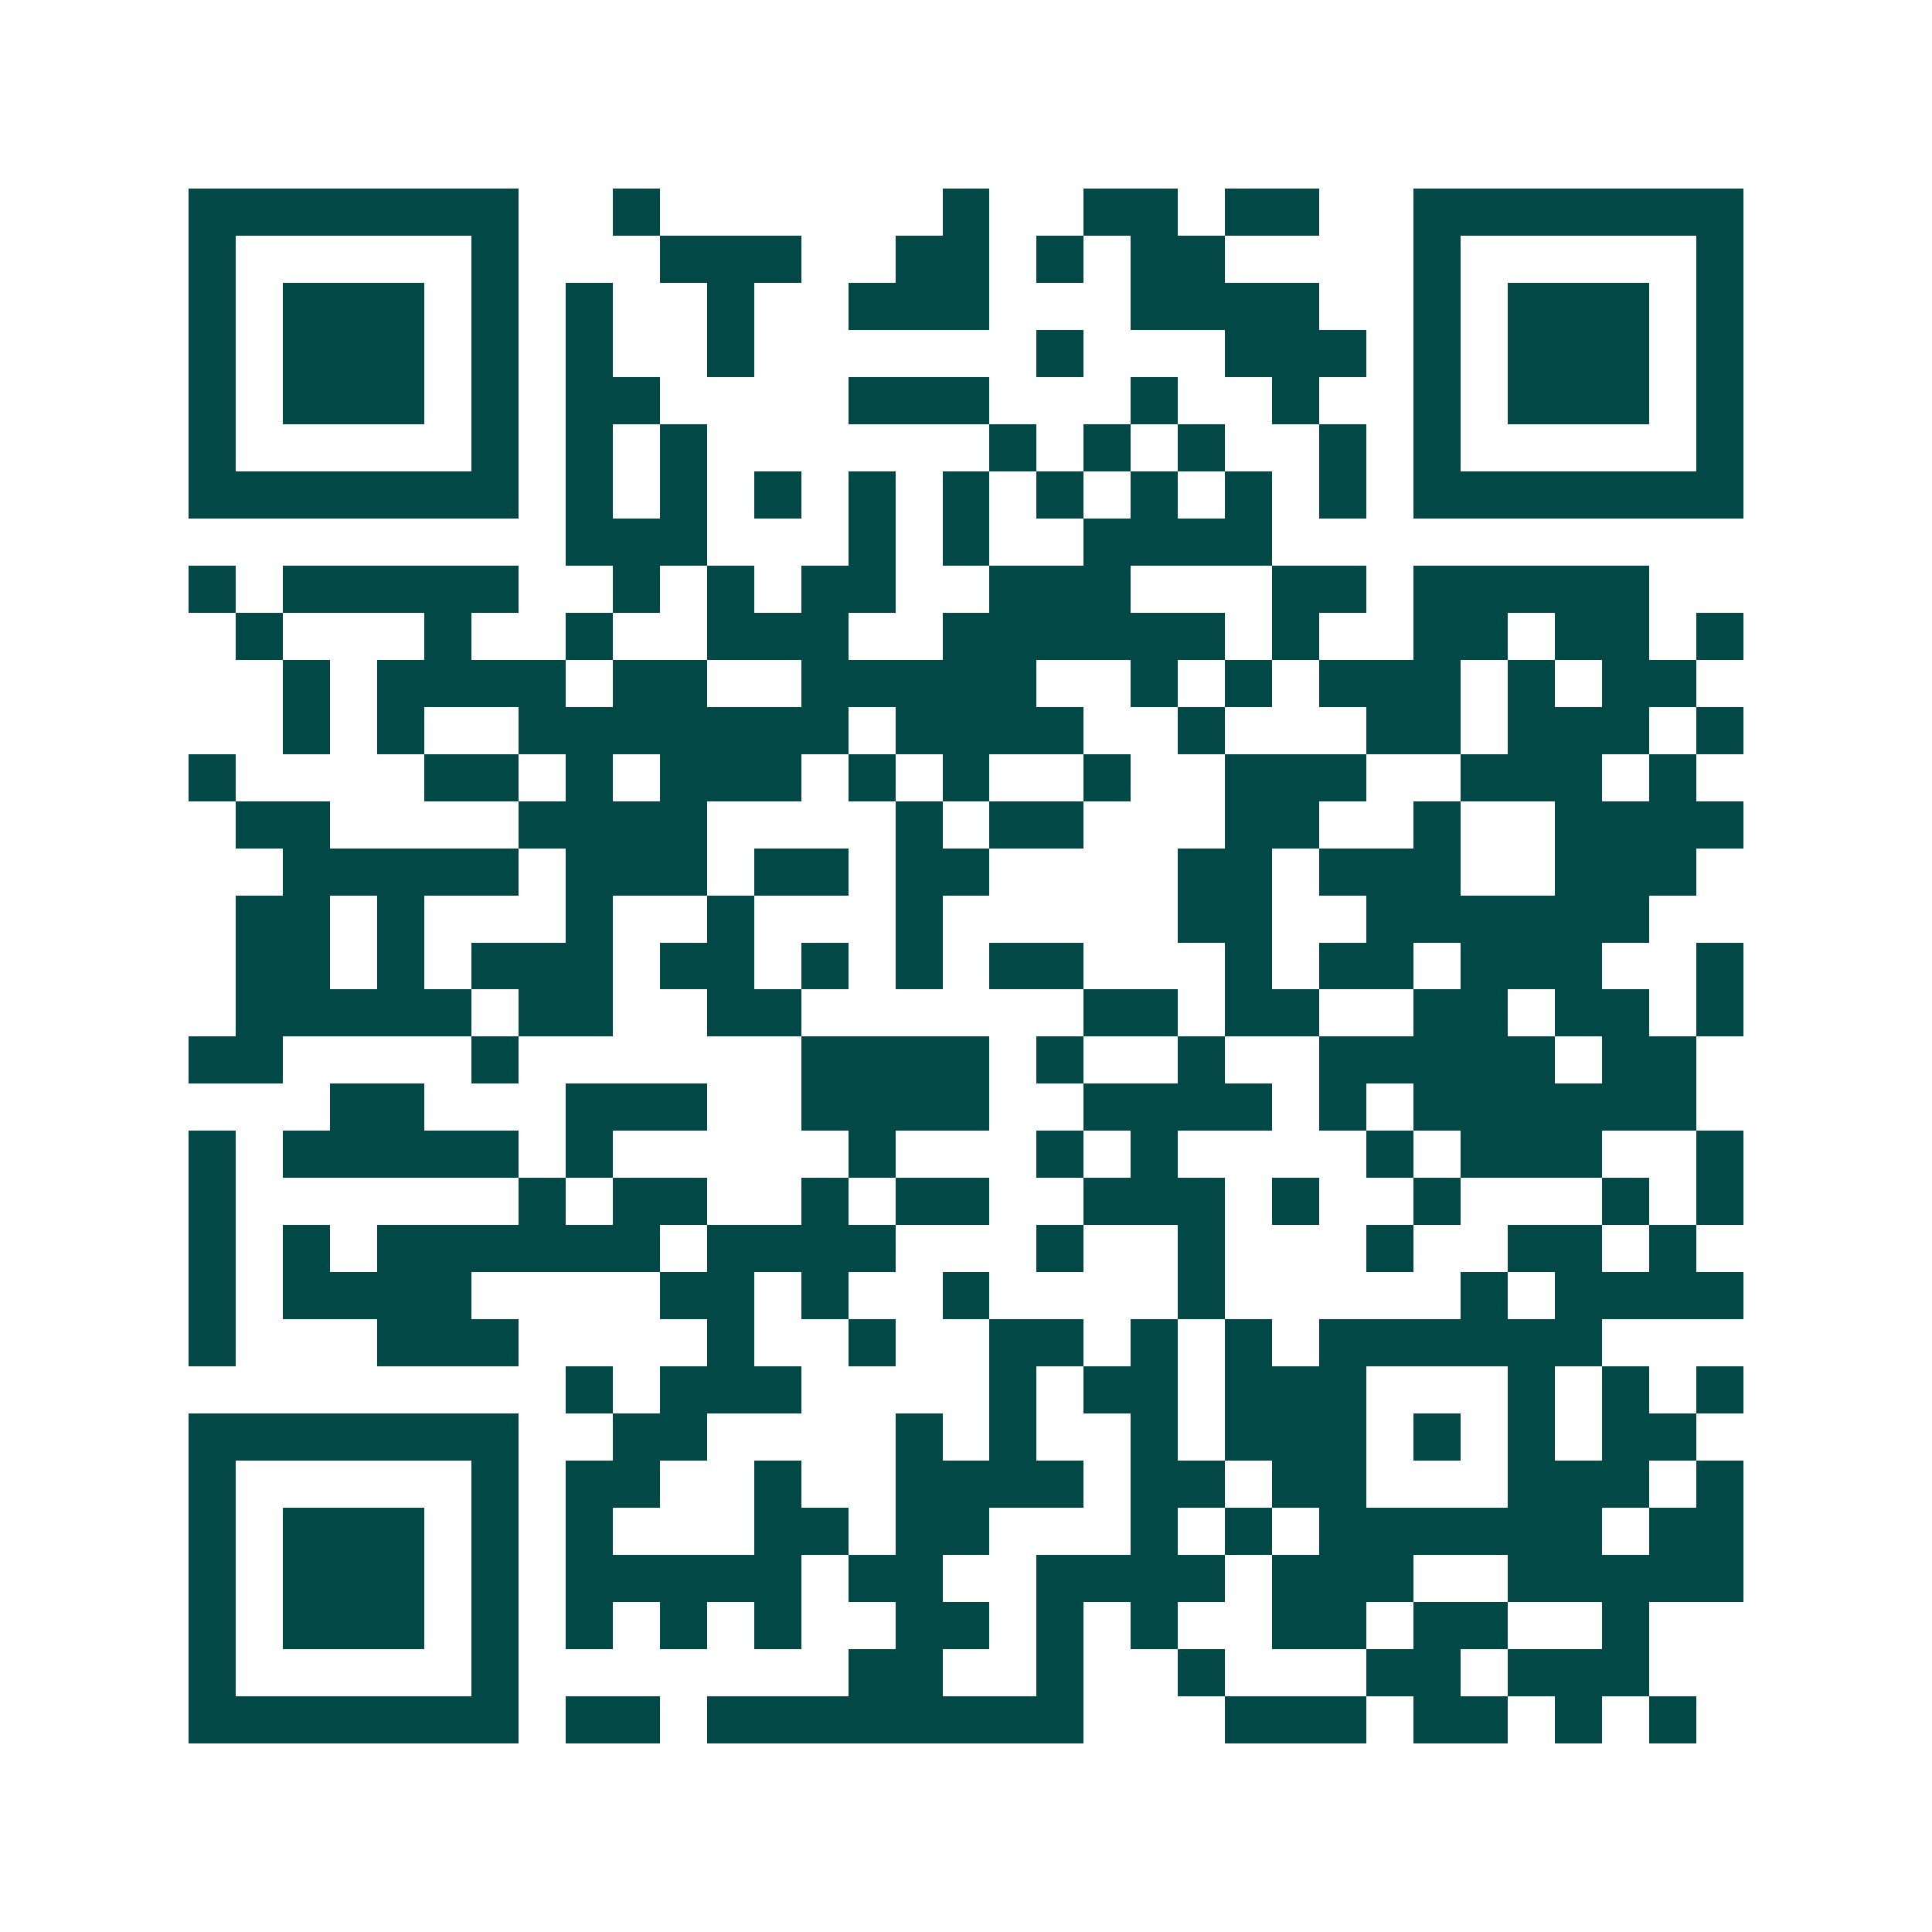 <svg xmlns="http://www.w3.org/2000/svg" width="200" height="200" viewBox="0 0 41 41" shape-rendering="crispEdges"><path fill="#ffffff" d="M0 0h41v41H0z"/><path stroke="#014847" d="M4 4.5h7m2 0h1m6 0h1m2 0h2m1 0h2m2 0h7M4 5.5h1m5 0h1m3 0h3m2 0h2m1 0h1m1 0h2m4 0h1m5 0h1M4 6.5h1m1 0h3m1 0h1m1 0h1m2 0h1m2 0h3m3 0h4m2 0h1m1 0h3m1 0h1M4 7.5h1m1 0h3m1 0h1m1 0h1m2 0h1m6 0h1m3 0h3m1 0h1m1 0h3m1 0h1M4 8.5h1m1 0h3m1 0h1m1 0h2m4 0h3m3 0h1m2 0h1m2 0h1m1 0h3m1 0h1M4 9.5h1m5 0h1m1 0h1m1 0h1m6 0h1m1 0h1m1 0h1m2 0h1m1 0h1m5 0h1M4 10.5h7m1 0h1m1 0h1m1 0h1m1 0h1m1 0h1m1 0h1m1 0h1m1 0h1m1 0h1m1 0h7M12 11.5h3m3 0h1m1 0h1m2 0h4M4 12.5h1m1 0h5m2 0h1m1 0h1m1 0h2m2 0h3m3 0h2m1 0h5M5 13.5h1m3 0h1m2 0h1m2 0h3m2 0h6m1 0h1m2 0h2m1 0h2m1 0h1M6 14.5h1m1 0h4m1 0h2m2 0h5m2 0h1m1 0h1m1 0h3m1 0h1m1 0h2M6 15.5h1m1 0h1m2 0h7m1 0h4m2 0h1m3 0h2m1 0h3m1 0h1M4 16.5h1m4 0h2m1 0h1m1 0h3m1 0h1m1 0h1m2 0h1m2 0h3m2 0h3m1 0h1M5 17.5h2m4 0h4m4 0h1m1 0h2m3 0h2m2 0h1m2 0h4M6 18.5h5m1 0h3m1 0h2m1 0h2m4 0h2m1 0h3m2 0h3M5 19.5h2m1 0h1m3 0h1m2 0h1m3 0h1m5 0h2m2 0h6M5 20.5h2m1 0h1m1 0h3m1 0h2m1 0h1m1 0h1m1 0h2m3 0h1m1 0h2m1 0h3m2 0h1M5 21.5h5m1 0h2m2 0h2m6 0h2m1 0h2m2 0h2m1 0h2m1 0h1M4 22.5h2m4 0h1m6 0h4m1 0h1m2 0h1m2 0h5m1 0h2M7 23.5h2m3 0h3m2 0h4m2 0h4m1 0h1m1 0h6M4 24.5h1m1 0h5m1 0h1m5 0h1m3 0h1m1 0h1m4 0h1m1 0h3m2 0h1M4 25.5h1m6 0h1m1 0h2m2 0h1m1 0h2m2 0h3m1 0h1m2 0h1m3 0h1m1 0h1M4 26.5h1m1 0h1m1 0h6m1 0h4m3 0h1m2 0h1m3 0h1m2 0h2m1 0h1M4 27.5h1m1 0h4m4 0h2m1 0h1m2 0h1m4 0h1m5 0h1m1 0h4M4 28.5h1m3 0h3m4 0h1m2 0h1m2 0h2m1 0h1m1 0h1m1 0h6M12 29.5h1m1 0h3m4 0h1m1 0h2m1 0h3m3 0h1m1 0h1m1 0h1M4 30.5h7m2 0h2m4 0h1m1 0h1m2 0h1m1 0h3m1 0h1m1 0h1m1 0h2M4 31.5h1m5 0h1m1 0h2m2 0h1m2 0h4m1 0h2m1 0h2m3 0h3m1 0h1M4 32.5h1m1 0h3m1 0h1m1 0h1m3 0h2m1 0h2m3 0h1m1 0h1m1 0h6m1 0h2M4 33.5h1m1 0h3m1 0h1m1 0h5m1 0h2m2 0h4m1 0h3m2 0h5M4 34.5h1m1 0h3m1 0h1m1 0h1m1 0h1m1 0h1m2 0h2m1 0h1m1 0h1m2 0h2m1 0h2m2 0h1M4 35.5h1m5 0h1m7 0h2m2 0h1m2 0h1m3 0h2m1 0h3M4 36.5h7m1 0h2m1 0h8m3 0h3m1 0h2m1 0h1m1 0h1"/></svg>
